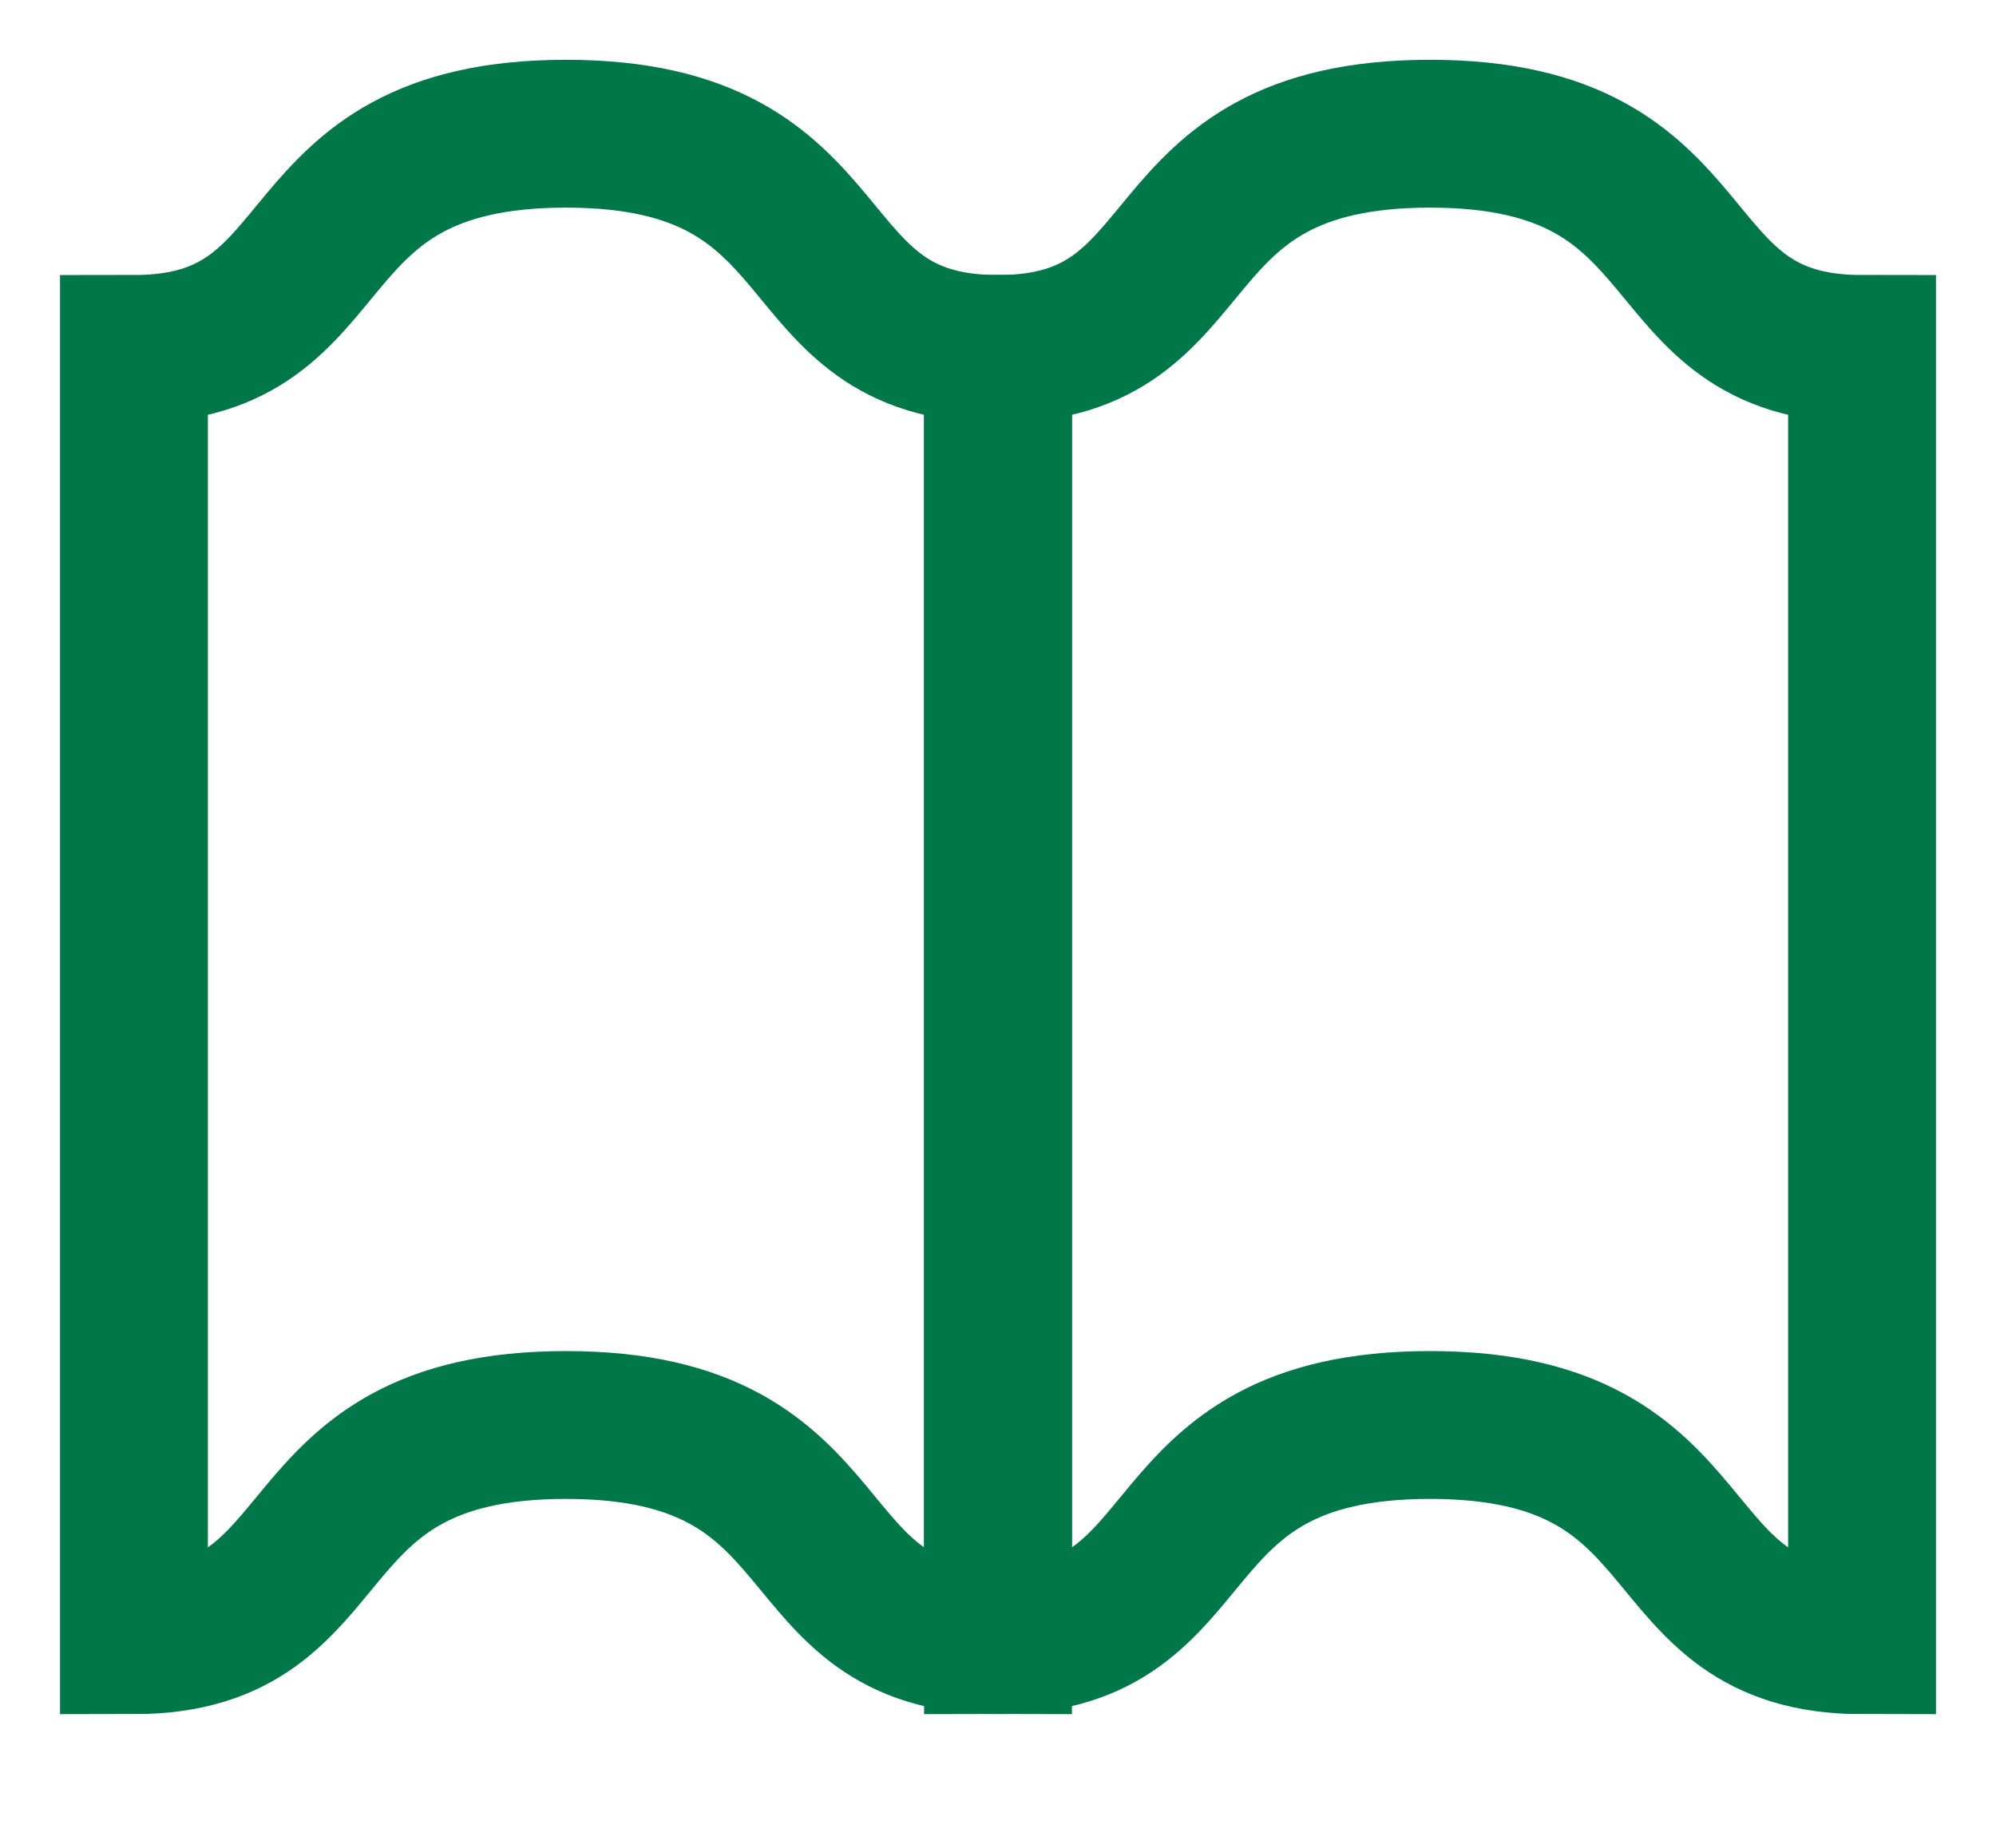 <svg width="27" height="25" viewBox="0 0 27 25" fill="none" xmlns="http://www.w3.org/2000/svg">
<path d="M1.812 22.191C4.734 22.191 3.76 19.279 7.656 19.279C11.552 19.279 10.578 22.191 13.5 22.191V4.721C10.578 4.721 11.552 1.809 7.656 1.809C3.76 1.809 4.734 4.721 1.812 4.721V22.191Z" stroke="#007749" stroke-width="2" stroke-miterlimit="10"/>
<path d="M13.5 22.191C16.422 22.191 15.448 19.279 19.344 19.279C23.24 19.279 22.266 22.191 25.188 22.191V4.721C22.266 4.721 23.24 1.809 19.344 1.809C15.448 1.809 16.422 4.721 13.5 4.721V22.191Z" stroke="#007749" stroke-width="2" stroke-miterlimit="10"/>
</svg>